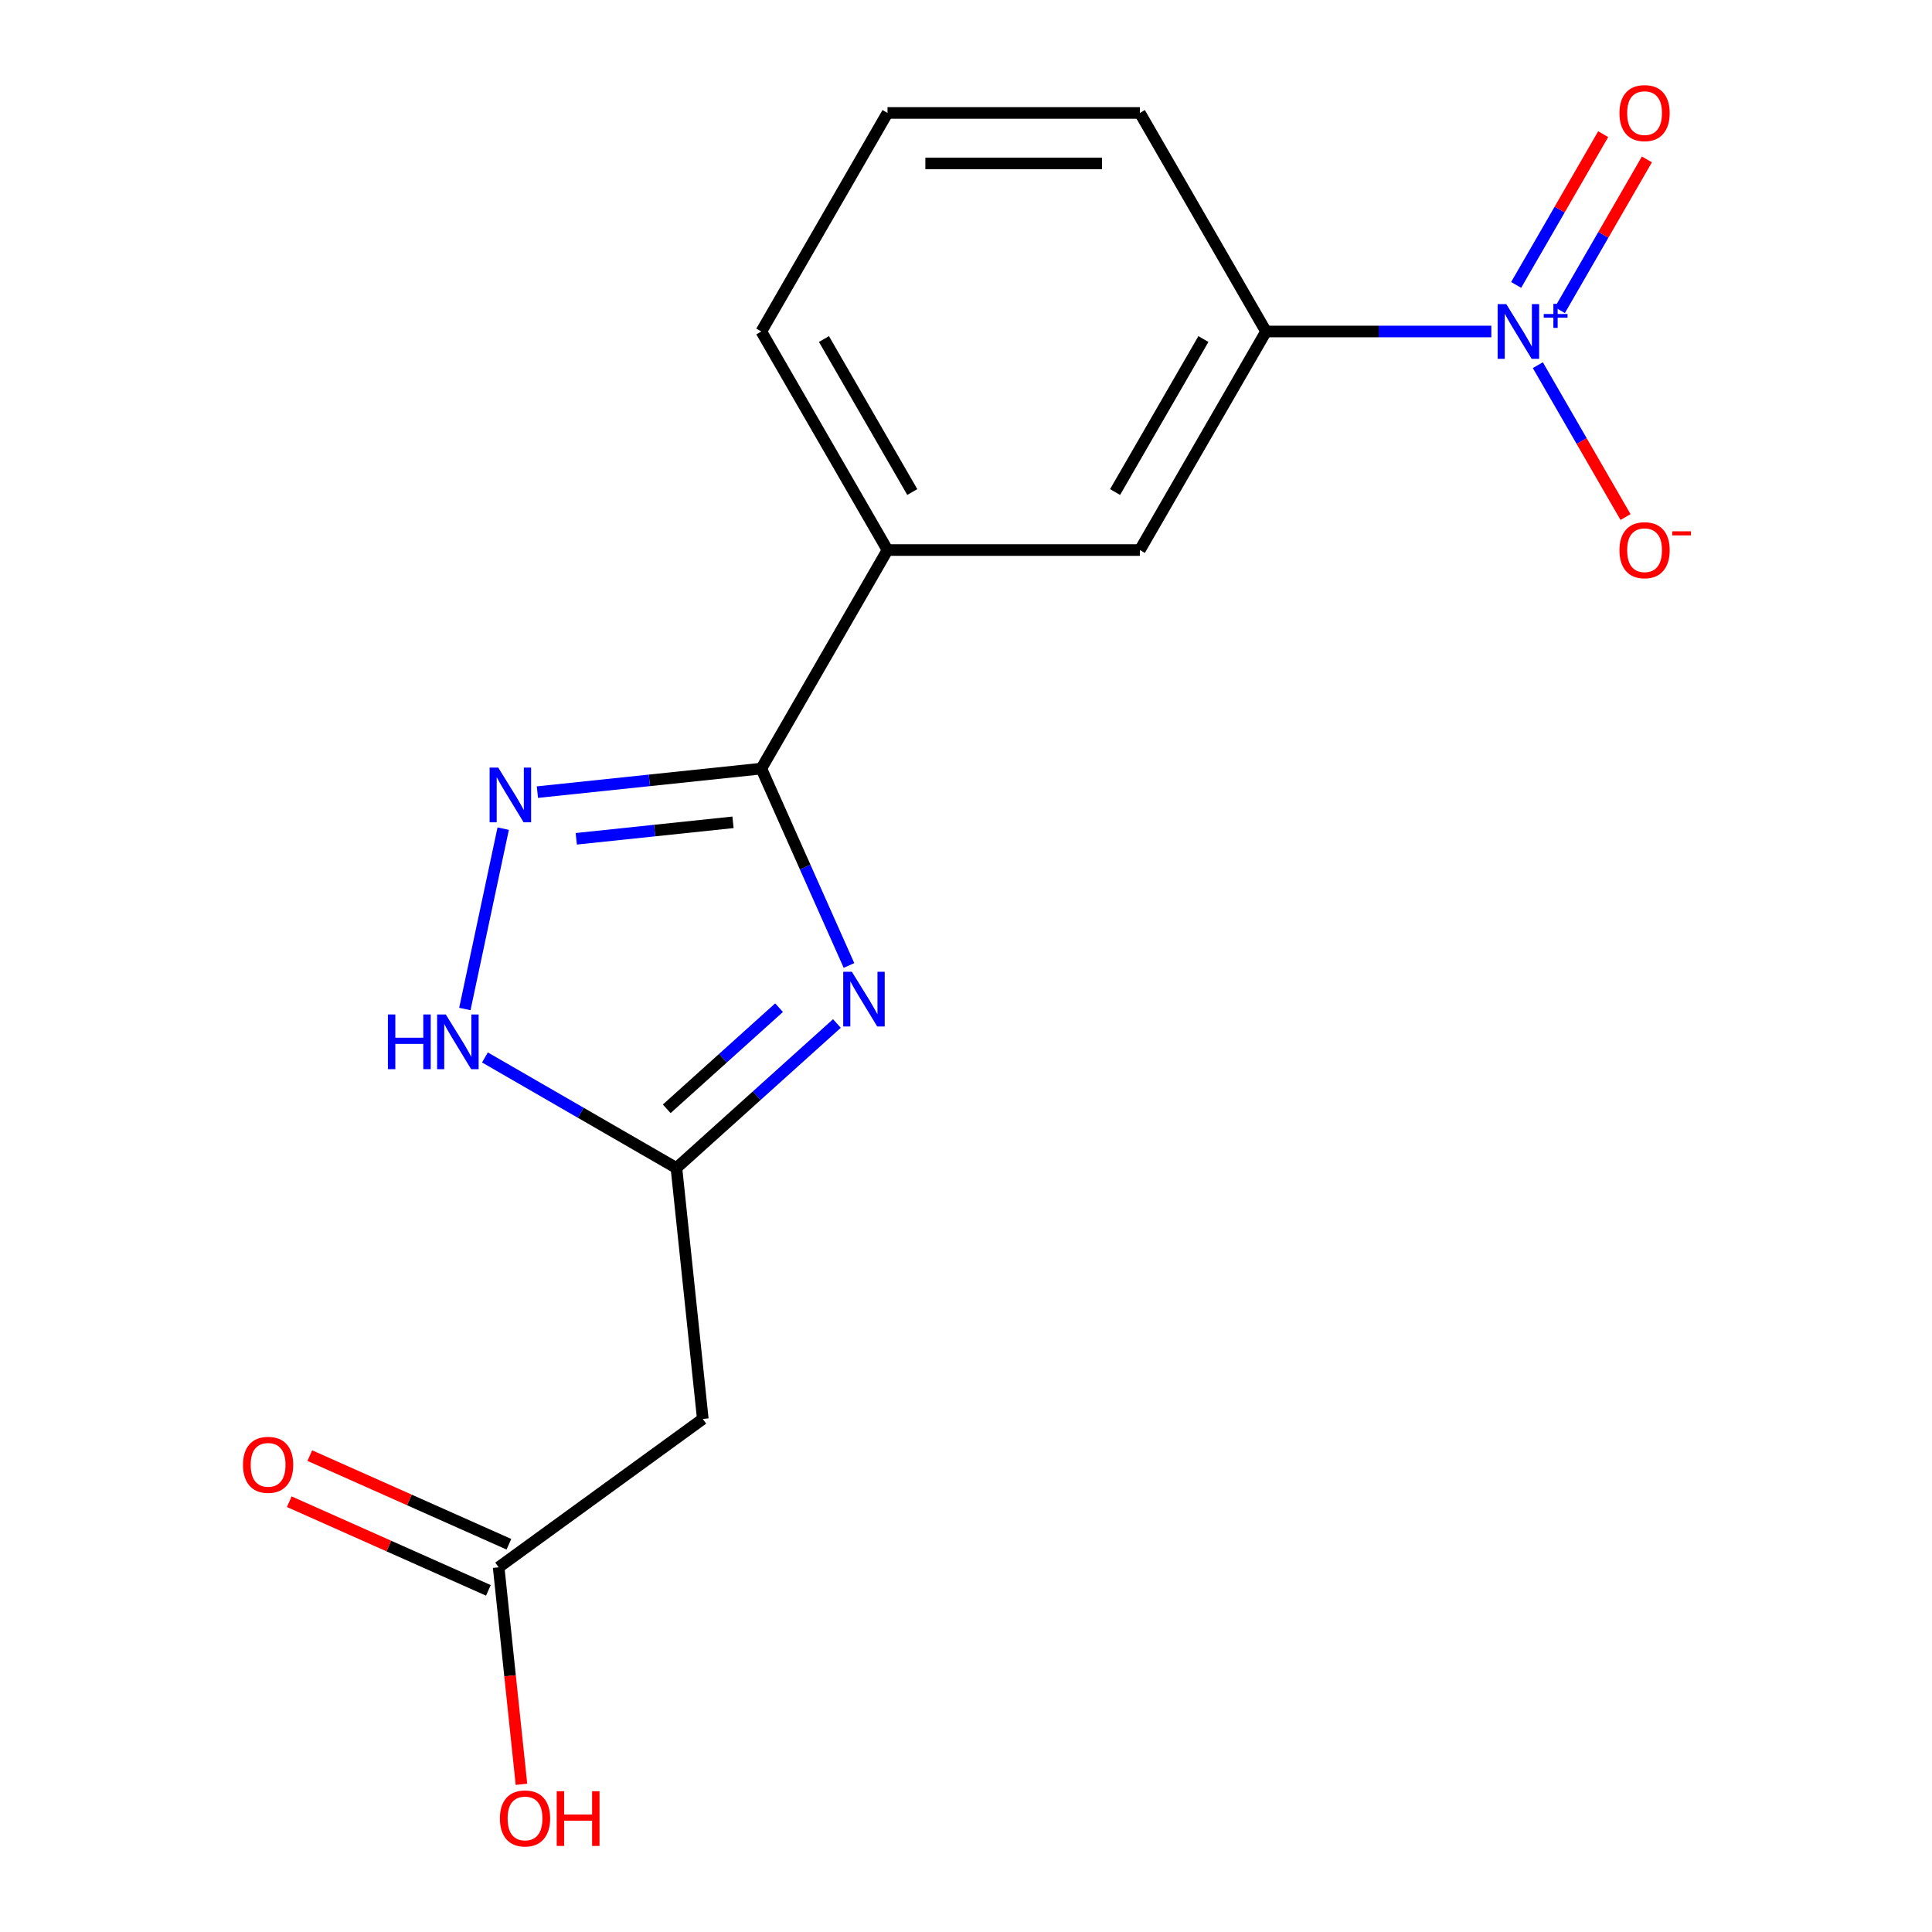 <?xml version='1.0' encoding='iso-8859-1'?>
<svg version='1.1' baseProfile='full'
              xmlns='http://www.w3.org/2000/svg'
                      xmlns:rdkit='http://www.rdkit.org/xml'
                      xmlns:xlink='http://www.w3.org/1999/xlink'
                  xml:space='preserve'
width='1000px' height='1000px' viewBox='0 0 1000 1000'>
<!-- END OF HEADER -->
<rect style='opacity:1.0;fill:#FFFFFF;stroke:none' width='1000' height='1000' x='0' y='0'> </rect>
<path class='bond-0' d='M 439.429,499.725 L 416.744,448.774' style='fill:none;fill-rule:evenodd;stroke:#0000FF;stroke-width:6px;stroke-linecap:butt;stroke-linejoin:miter;stroke-opacity:1' />
<path class='bond-0' d='M 416.744,448.774 L 394.06,397.823' style='fill:none;fill-rule:evenodd;stroke:#000000;stroke-width:6px;stroke-linecap:butt;stroke-linejoin:miter;stroke-opacity:1' />
<path class='bond-3' d='M 433.182,529.761 L 391.65,567.157' style='fill:none;fill-rule:evenodd;stroke:#0000FF;stroke-width:6px;stroke-linecap:butt;stroke-linejoin:miter;stroke-opacity:1' />
<path class='bond-3' d='M 391.65,567.157 L 350.118,604.553' style='fill:none;fill-rule:evenodd;stroke:#000000;stroke-width:6px;stroke-linecap:butt;stroke-linejoin:miter;stroke-opacity:1' />
<path class='bond-3' d='M 403.242,521.566 L 374.17,547.743' style='fill:none;fill-rule:evenodd;stroke:#0000FF;stroke-width:6px;stroke-linecap:butt;stroke-linejoin:miter;stroke-opacity:1' />
<path class='bond-3' d='M 374.17,547.743 L 345.097,573.92' style='fill:none;fill-rule:evenodd;stroke:#000000;stroke-width:6px;stroke-linecap:butt;stroke-linejoin:miter;stroke-opacity:1' />
<path class='bond-2' d='M 394.06,397.823 L 336.11,403.914' style='fill:none;fill-rule:evenodd;stroke:#000000;stroke-width:6px;stroke-linecap:butt;stroke-linejoin:miter;stroke-opacity:1' />
<path class='bond-2' d='M 336.11,403.914 L 278.161,410.005' style='fill:none;fill-rule:evenodd;stroke:#0000FF;stroke-width:6px;stroke-linecap:butt;stroke-linejoin:miter;stroke-opacity:1' />
<path class='bond-2' d='M 379.405,425.631 L 338.841,429.895' style='fill:none;fill-rule:evenodd;stroke:#000000;stroke-width:6px;stroke-linecap:butt;stroke-linejoin:miter;stroke-opacity:1' />
<path class='bond-2' d='M 338.841,429.895 L 298.276,434.158' style='fill:none;fill-rule:evenodd;stroke:#0000FF;stroke-width:6px;stroke-linecap:butt;stroke-linejoin:miter;stroke-opacity:1' />
<path class='bond-7' d='M 394.06,397.823 L 459.37,284.703' style='fill:none;fill-rule:evenodd;stroke:#000000;stroke-width:6px;stroke-linecap:butt;stroke-linejoin:miter;stroke-opacity:1' />
<path class='bond-1' d='M 771.915,171.582 L 713.607,171.582' style='fill:none;fill-rule:evenodd;stroke:#0000FF;stroke-width:6px;stroke-linecap:butt;stroke-linejoin:miter;stroke-opacity:1' />
<path class='bond-1' d='M 713.607,171.582 L 655.3,171.582' style='fill:none;fill-rule:evenodd;stroke:#000000;stroke-width:6px;stroke-linecap:butt;stroke-linejoin:miter;stroke-opacity:1' />
<path class='bond-10' d='M 795.981,189.008 L 818.674,228.314' style='fill:none;fill-rule:evenodd;stroke:#0000FF;stroke-width:6px;stroke-linecap:butt;stroke-linejoin:miter;stroke-opacity:1' />
<path class='bond-10' d='M 818.674,228.314 L 841.368,267.62' style='fill:none;fill-rule:evenodd;stroke:#FF0000;stroke-width:6px;stroke-linecap:butt;stroke-linejoin:miter;stroke-opacity:1' />
<path class='bond-11' d='M 807.379,160.539 L 829.903,121.525' style='fill:none;fill-rule:evenodd;stroke:#0000FF;stroke-width:6px;stroke-linecap:butt;stroke-linejoin:miter;stroke-opacity:1' />
<path class='bond-11' d='M 829.903,121.525 L 852.428,82.511' style='fill:none;fill-rule:evenodd;stroke:#FF0000;stroke-width:6px;stroke-linecap:butt;stroke-linejoin:miter;stroke-opacity:1' />
<path class='bond-11' d='M 784.755,147.477 L 807.279,108.463' style='fill:none;fill-rule:evenodd;stroke:#0000FF;stroke-width:6px;stroke-linecap:butt;stroke-linejoin:miter;stroke-opacity:1' />
<path class='bond-11' d='M 807.279,108.463 L 829.804,69.449' style='fill:none;fill-rule:evenodd;stroke:#FF0000;stroke-width:6px;stroke-linecap:butt;stroke-linejoin:miter;stroke-opacity:1' />
<path class='bond-17' d='M 260.451,428.902 L 240.607,522.262' style='fill:none;fill-rule:evenodd;stroke:#0000FF;stroke-width:6px;stroke-linecap:butt;stroke-linejoin:miter;stroke-opacity:1' />
<path class='bond-4' d='M 350.118,604.553 L 300.56,575.941' style='fill:none;fill-rule:evenodd;stroke:#000000;stroke-width:6px;stroke-linecap:butt;stroke-linejoin:miter;stroke-opacity:1' />
<path class='bond-4' d='M 300.56,575.941 L 251.003,547.329' style='fill:none;fill-rule:evenodd;stroke:#0000FF;stroke-width:6px;stroke-linecap:butt;stroke-linejoin:miter;stroke-opacity:1' />
<path class='bond-6' d='M 350.118,604.553 L 363.771,734.457' style='fill:none;fill-rule:evenodd;stroke:#000000;stroke-width:6px;stroke-linecap:butt;stroke-linejoin:miter;stroke-opacity:1' />
<path class='bond-5' d='M 655.3,171.582 L 589.99,284.703' style='fill:none;fill-rule:evenodd;stroke:#000000;stroke-width:6px;stroke-linecap:butt;stroke-linejoin:miter;stroke-opacity:1' />
<path class='bond-5' d='M 622.879,175.488 L 577.162,254.673' style='fill:none;fill-rule:evenodd;stroke:#000000;stroke-width:6px;stroke-linecap:butt;stroke-linejoin:miter;stroke-opacity:1' />
<path class='bond-18' d='M 655.3,171.582 L 589.99,58.462' style='fill:none;fill-rule:evenodd;stroke:#000000;stroke-width:6px;stroke-linecap:butt;stroke-linejoin:miter;stroke-opacity:1' />
<path class='bond-9' d='M 363.771,734.457 L 258.098,811.234' style='fill:none;fill-rule:evenodd;stroke:#000000;stroke-width:6px;stroke-linecap:butt;stroke-linejoin:miter;stroke-opacity:1' />
<path class='bond-8' d='M 459.37,284.703 L 589.99,284.703' style='fill:none;fill-rule:evenodd;stroke:#000000;stroke-width:6px;stroke-linecap:butt;stroke-linejoin:miter;stroke-opacity:1' />
<path class='bond-15' d='M 459.37,284.703 L 394.06,171.582' style='fill:none;fill-rule:evenodd;stroke:#000000;stroke-width:6px;stroke-linecap:butt;stroke-linejoin:miter;stroke-opacity:1' />
<path class='bond-15' d='M 472.197,254.673 L 426.48,175.488' style='fill:none;fill-rule:evenodd;stroke:#000000;stroke-width:6px;stroke-linecap:butt;stroke-linejoin:miter;stroke-opacity:1' />
<path class='bond-12' d='M 263.41,799.301 L 211.879,776.358' style='fill:none;fill-rule:evenodd;stroke:#000000;stroke-width:6px;stroke-linecap:butt;stroke-linejoin:miter;stroke-opacity:1' />
<path class='bond-12' d='M 211.879,776.358 L 160.348,753.415' style='fill:none;fill-rule:evenodd;stroke:#FF0000;stroke-width:6px;stroke-linecap:butt;stroke-linejoin:miter;stroke-opacity:1' />
<path class='bond-12' d='M 252.785,823.166 L 201.254,800.223' style='fill:none;fill-rule:evenodd;stroke:#000000;stroke-width:6px;stroke-linecap:butt;stroke-linejoin:miter;stroke-opacity:1' />
<path class='bond-12' d='M 201.254,800.223 L 149.723,777.28' style='fill:none;fill-rule:evenodd;stroke:#FF0000;stroke-width:6px;stroke-linecap:butt;stroke-linejoin:miter;stroke-opacity:1' />
<path class='bond-13' d='M 258.098,811.234 L 264,867.393' style='fill:none;fill-rule:evenodd;stroke:#000000;stroke-width:6px;stroke-linecap:butt;stroke-linejoin:miter;stroke-opacity:1' />
<path class='bond-13' d='M 264,867.393 L 269.903,923.553' style='fill:none;fill-rule:evenodd;stroke:#FF0000;stroke-width:6px;stroke-linecap:butt;stroke-linejoin:miter;stroke-opacity:1' />
<path class='bond-14' d='M 589.99,58.462 L 459.37,58.462' style='fill:none;fill-rule:evenodd;stroke:#000000;stroke-width:6px;stroke-linecap:butt;stroke-linejoin:miter;stroke-opacity:1' />
<path class='bond-14' d='M 570.397,84.586 L 478.963,84.586' style='fill:none;fill-rule:evenodd;stroke:#000000;stroke-width:6px;stroke-linecap:butt;stroke-linejoin:miter;stroke-opacity:1' />
<path class='bond-16' d='M 394.06,171.582 L 459.37,58.462' style='fill:none;fill-rule:evenodd;stroke:#000000;stroke-width:6px;stroke-linecap:butt;stroke-linejoin:miter;stroke-opacity:1' />
<path  class='atom-0' d='M 440.928 502.991
L 450.208 517.991
Q 451.128 519.471, 452.608 522.151
Q 454.088 524.831, 454.168 524.991
L 454.168 502.991
L 457.928 502.991
L 457.928 531.311
L 454.048 531.311
L 444.088 514.911
Q 442.928 512.991, 441.688 510.791
Q 440.488 508.591, 440.128 507.911
L 440.128 531.311
L 436.448 531.311
L 436.448 502.991
L 440.928 502.991
' fill='#0000FF'/>
<path  class='atom-2' d='M 779.66 157.422
L 788.94 172.422
Q 789.86 173.902, 791.34 176.582
Q 792.82 179.262, 792.9 179.422
L 792.9 157.422
L 796.66 157.422
L 796.66 185.742
L 792.78 185.742
L 782.82 169.342
Q 781.66 167.422, 780.42 165.222
Q 779.22 163.022, 778.86 162.342
L 778.86 185.742
L 775.18 185.742
L 775.18 157.422
L 779.66 157.422
' fill='#0000FF'/>
<path  class='atom-2' d='M 799.036 162.527
L 804.026 162.527
L 804.026 157.274
L 806.243 157.274
L 806.243 162.527
L 811.365 162.527
L 811.365 164.428
L 806.243 164.428
L 806.243 169.708
L 804.026 169.708
L 804.026 164.428
L 799.036 164.428
L 799.036 162.527
' fill='#0000FF'/>
<path  class='atom-3' d='M 257.895 397.317
L 267.175 412.317
Q 268.095 413.797, 269.575 416.477
Q 271.055 419.157, 271.135 419.317
L 271.135 397.317
L 274.895 397.317
L 274.895 425.637
L 271.015 425.637
L 261.055 409.237
Q 259.895 407.317, 258.655 405.117
Q 257.455 402.917, 257.095 402.237
L 257.095 425.637
L 253.415 425.637
L 253.415 397.317
L 257.895 397.317
' fill='#0000FF'/>
<path  class='atom-5' d='M 200.778 525.082
L 204.618 525.082
L 204.618 537.122
L 219.098 537.122
L 219.098 525.082
L 222.938 525.082
L 222.938 553.402
L 219.098 553.402
L 219.098 540.322
L 204.618 540.322
L 204.618 553.402
L 200.778 553.402
L 200.778 525.082
' fill='#0000FF'/>
<path  class='atom-5' d='M 230.738 525.082
L 240.018 540.082
Q 240.938 541.562, 242.418 544.242
Q 243.898 546.922, 243.978 547.082
L 243.978 525.082
L 247.738 525.082
L 247.738 553.402
L 243.858 553.402
L 233.898 537.002
Q 232.738 535.082, 231.498 532.882
Q 230.298 530.682, 229.938 530.002
L 229.938 553.402
L 226.258 553.402
L 226.258 525.082
L 230.738 525.082
' fill='#0000FF'/>
<path  class='atom-11' d='M 838.23 284.783
Q 838.23 277.983, 841.59 274.183
Q 844.95 270.383, 851.23 270.383
Q 857.51 270.383, 860.87 274.183
Q 864.23 277.983, 864.23 284.783
Q 864.23 291.663, 860.83 295.583
Q 857.43 299.463, 851.23 299.463
Q 844.99 299.463, 841.59 295.583
Q 838.23 291.703, 838.23 284.783
M 851.23 296.263
Q 855.55 296.263, 857.87 293.383
Q 860.23 290.463, 860.23 284.783
Q 860.23 279.223, 857.87 276.423
Q 855.55 273.583, 851.23 273.583
Q 846.91 273.583, 844.55 276.383
Q 842.23 279.183, 842.23 284.783
Q 842.23 290.503, 844.55 293.383
Q 846.91 296.263, 851.23 296.263
' fill='#FF0000'/>
<path  class='atom-11' d='M 865.55 275.005
L 875.239 275.005
L 875.239 277.117
L 865.55 277.117
L 865.55 275.005
' fill='#FF0000'/>
<path  class='atom-12' d='M 838.23 58.542
Q 838.23 51.742, 841.59 47.942
Q 844.95 44.142, 851.23 44.142
Q 857.51 44.142, 860.87 47.942
Q 864.23 51.742, 864.23 58.542
Q 864.23 65.422, 860.83 69.342
Q 857.43 73.222, 851.23 73.222
Q 844.99 73.222, 841.59 69.342
Q 838.23 65.462, 838.23 58.542
M 851.23 70.022
Q 855.55 70.022, 857.87 67.142
Q 860.23 64.222, 860.23 58.542
Q 860.23 52.982, 857.87 50.182
Q 855.55 47.342, 851.23 47.342
Q 846.91 47.342, 844.55 50.142
Q 842.23 52.942, 842.23 58.542
Q 842.23 64.262, 844.55 67.142
Q 846.91 70.022, 851.23 70.022
' fill='#FF0000'/>
<path  class='atom-13' d='M 125.77 758.186
Q 125.77 751.386, 129.13 747.586
Q 132.49 743.786, 138.77 743.786
Q 145.05 743.786, 148.41 747.586
Q 151.77 751.386, 151.77 758.186
Q 151.77 765.066, 148.37 768.986
Q 144.97 772.866, 138.77 772.866
Q 132.53 772.866, 129.13 768.986
Q 125.77 765.106, 125.77 758.186
M 138.77 769.666
Q 143.09 769.666, 145.41 766.786
Q 147.77 763.866, 147.77 758.186
Q 147.77 752.626, 145.41 749.826
Q 143.09 746.986, 138.77 746.986
Q 134.45 746.986, 132.09 749.786
Q 129.77 752.586, 129.77 758.186
Q 129.77 763.906, 132.09 766.786
Q 134.45 769.666, 138.77 769.666
' fill='#FF0000'/>
<path  class='atom-14' d='M 258.751 941.218
Q 258.751 934.418, 262.111 930.618
Q 265.471 926.818, 271.751 926.818
Q 278.031 926.818, 281.391 930.618
Q 284.751 934.418, 284.751 941.218
Q 284.751 948.098, 281.351 952.018
Q 277.951 955.898, 271.751 955.898
Q 265.511 955.898, 262.111 952.018
Q 258.751 948.138, 258.751 941.218
M 271.751 952.698
Q 276.071 952.698, 278.391 949.818
Q 280.751 946.898, 280.751 941.218
Q 280.751 935.658, 278.391 932.858
Q 276.071 930.018, 271.751 930.018
Q 267.431 930.018, 265.071 932.818
Q 262.751 935.618, 262.751 941.218
Q 262.751 946.938, 265.071 949.818
Q 267.431 952.698, 271.751 952.698
' fill='#FF0000'/>
<path  class='atom-14' d='M 288.151 927.138
L 291.991 927.138
L 291.991 939.178
L 306.471 939.178
L 306.471 927.138
L 310.311 927.138
L 310.311 955.458
L 306.471 955.458
L 306.471 942.378
L 291.991 942.378
L 291.991 955.458
L 288.151 955.458
L 288.151 927.138
' fill='#FF0000'/>
</svg>
